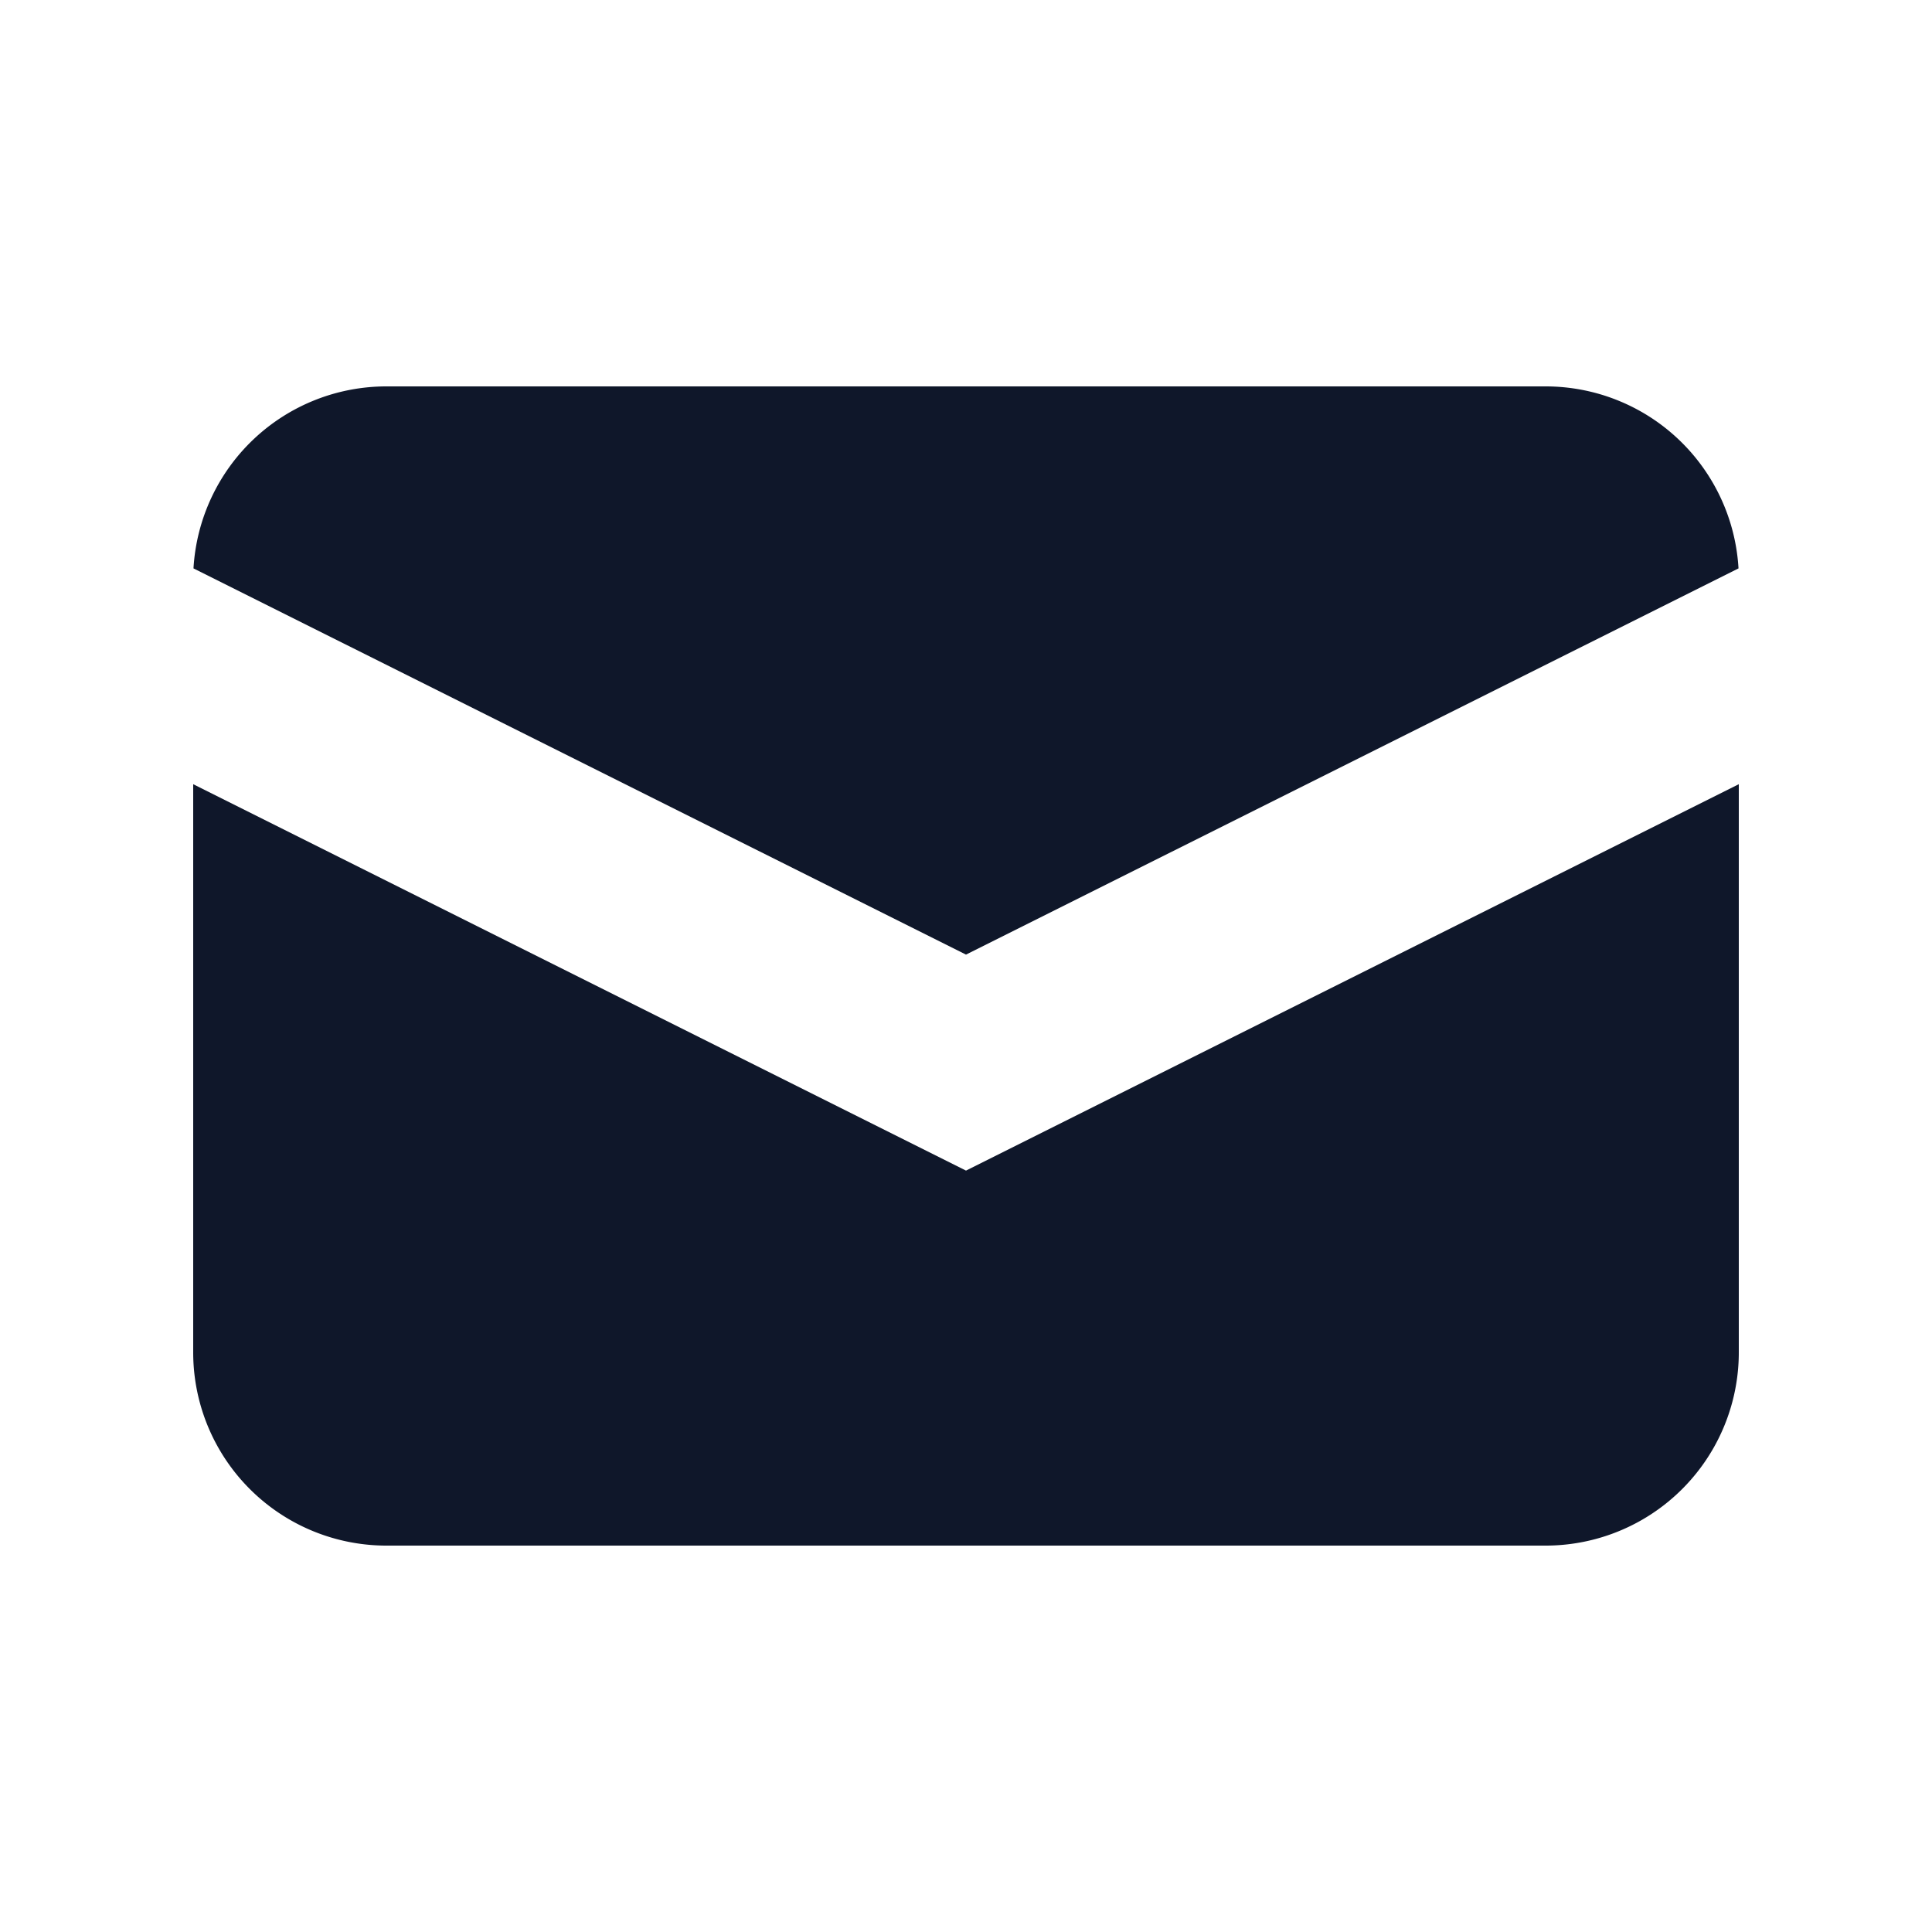 <svg viewBox="0 0 20 20" fill="#0f172a" aria-hidden="true" xmlns="http://www.w3.org/2000/svg"><path d="M2.003 5.884L10 9.882l7.997-3.998A2 2 0 0016 4H4a2 2 0 00-1.997 1.884z"/><path d="M18 8.118l-8 4-8-4V14a2 2 0 002 2h12a2 2 0 002-2V8.118z"/></svg>
